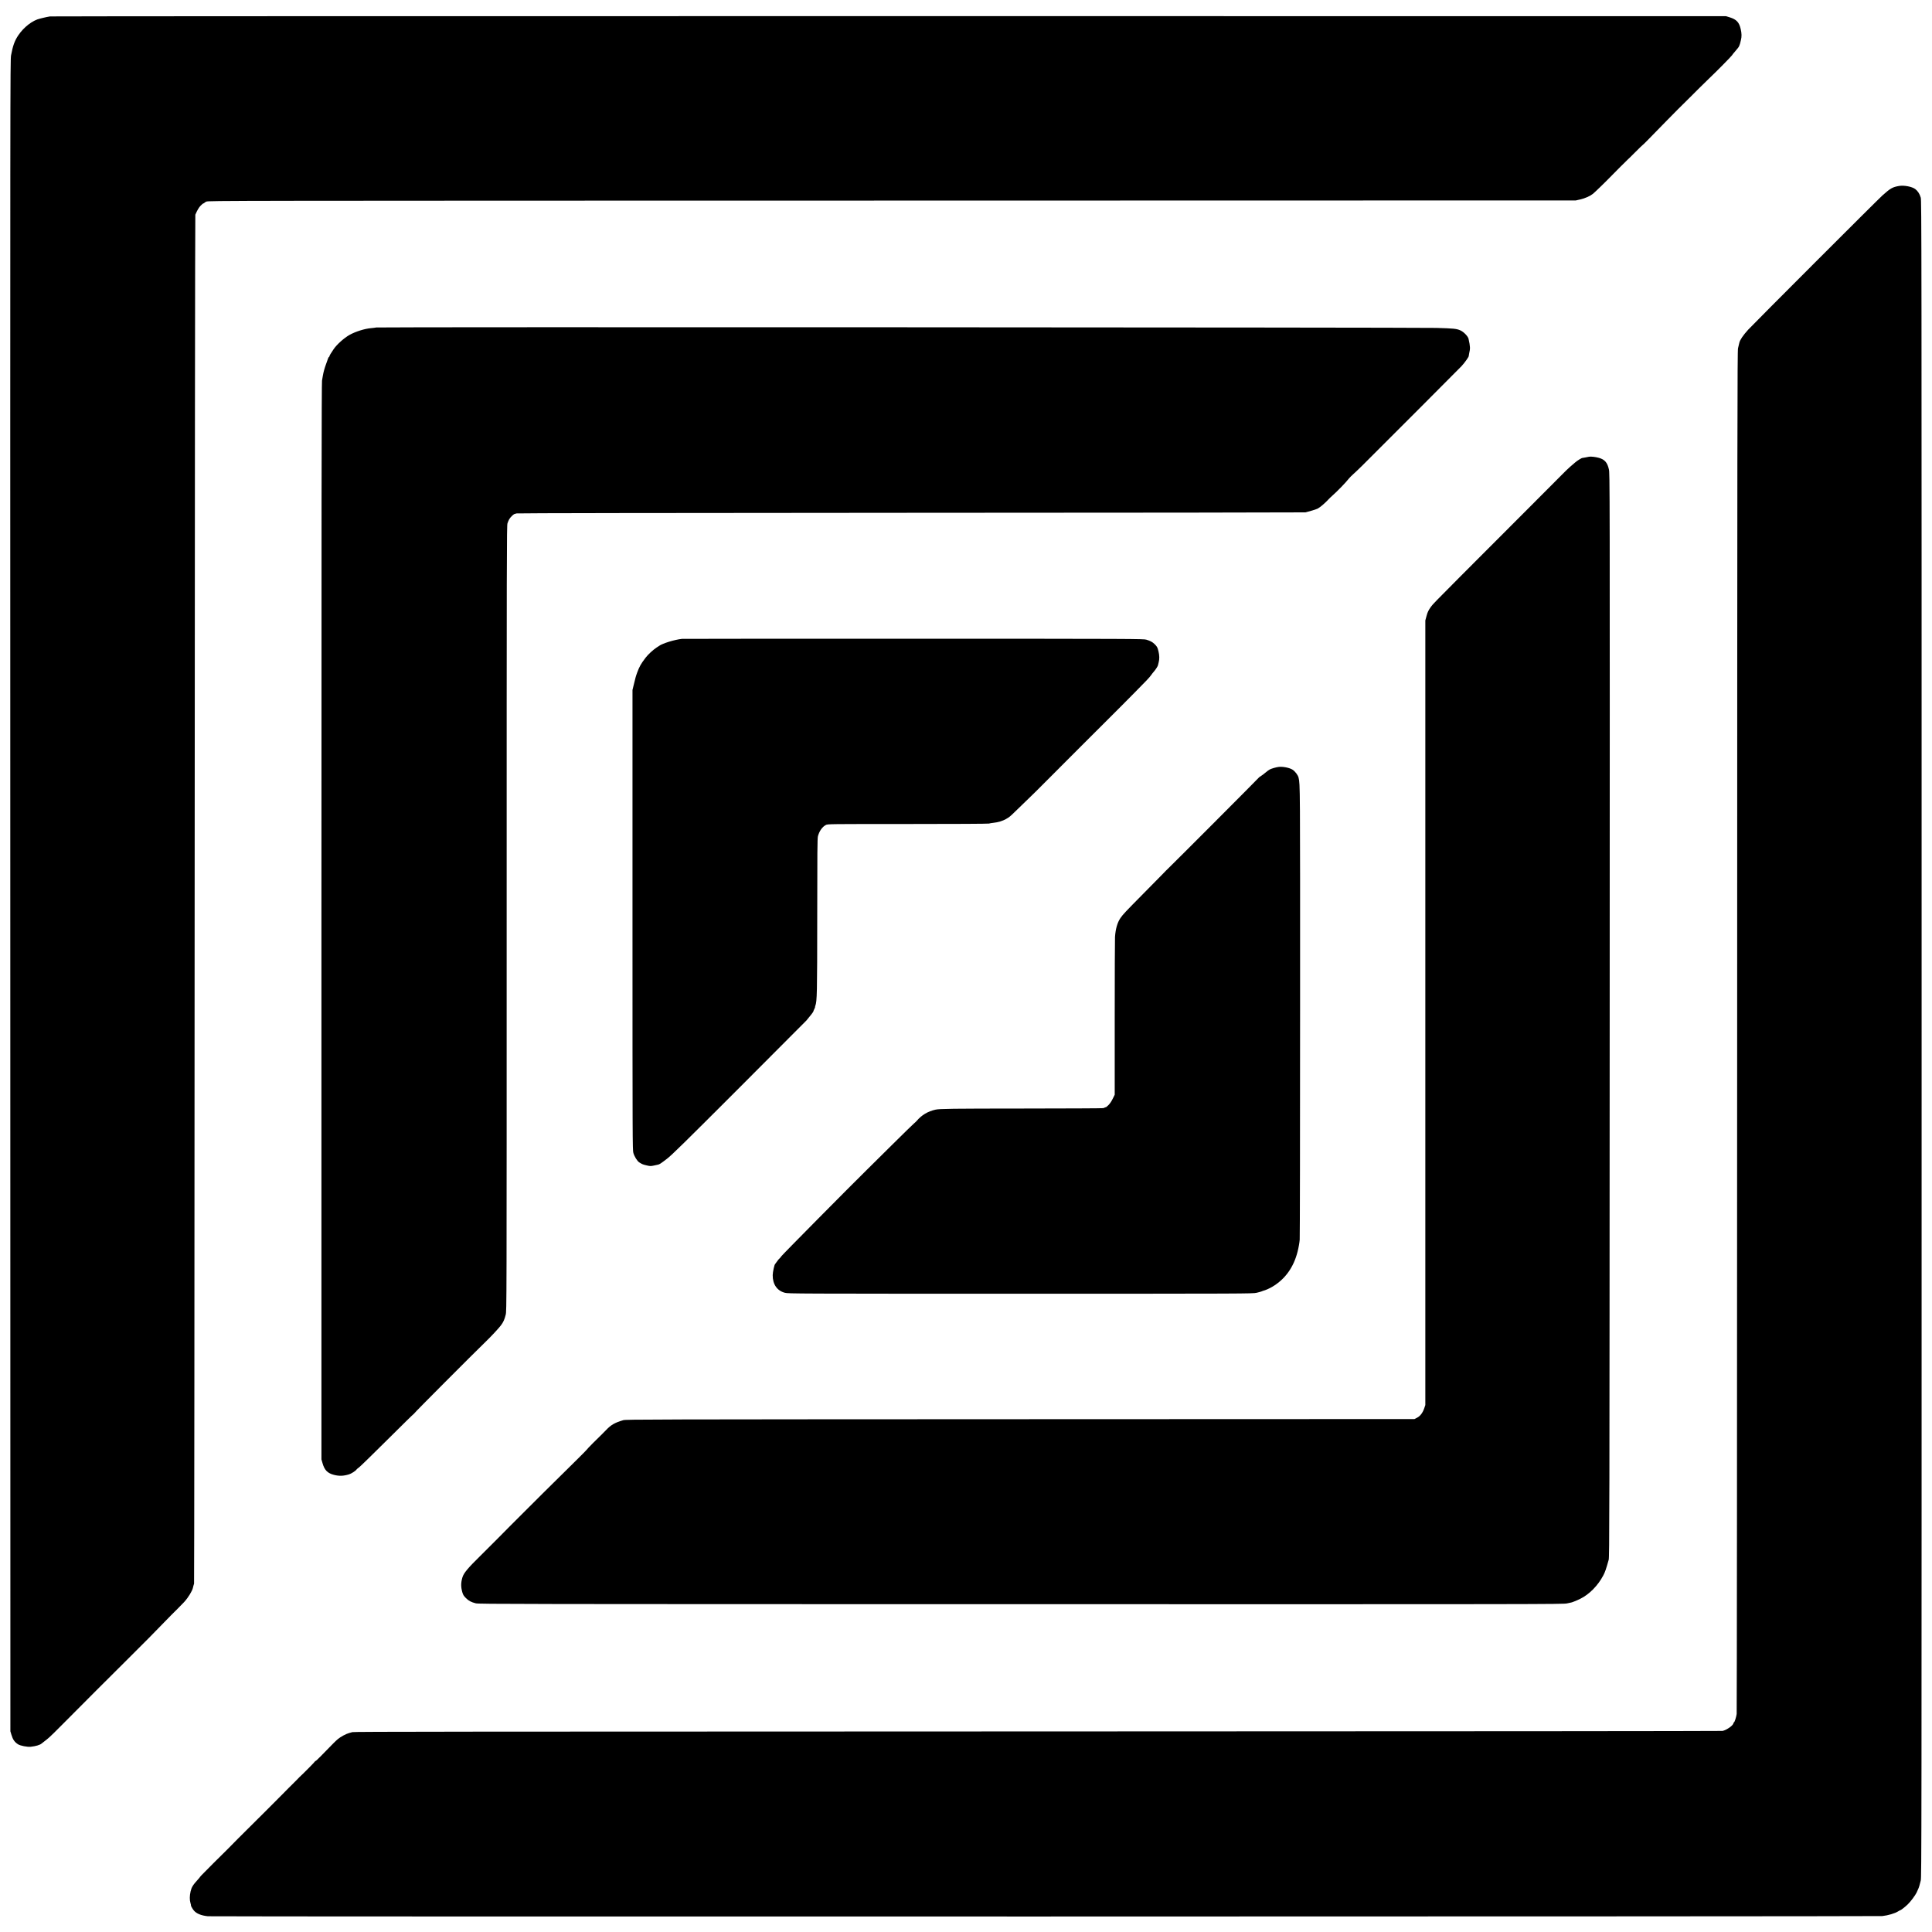 <?xml version="1.0" standalone="no"?>
<!DOCTYPE svg PUBLIC "-//W3C//DTD SVG 20010904//EN"
 "http://www.w3.org/TR/2001/REC-SVG-20010904/DTD/svg10.dtd">
<svg version="1.0" xmlns="http://www.w3.org/2000/svg"
 width="4000pt" height="4000pt" viewBox="0 0 4000 4000"
 preserveAspectRatio="xMidYMid meet">
<g transform="translate(0,4000) scale(0.1,-0.1)"
fill="#000000" stroke="none">
<path d="M1035 39660 c-22 -4 -53 -10 -70 -13 -16 -3 -50 -10 -75 -17 -25 -7
-52 -14 -60 -15 -155 -35 -337 -175 -454 -350 -74 -111 -110 -212 -147 -410
-18 -97 -18 -619 -16 -17400 l2 -17300 22 -73 c29 -98 66 -151 137 -196 47
-30 191 -58 261 -51 104 11 196 38 227 68 7 7 29 24 48 37 19 14 42 32 51 40
9 8 35 31 59 50 24 19 140 134 259 254 216 220 1196 1199 1431 1431 119 118
350 349 370 370 37 40 449 461 463 474 21 18 241 241 272 275 84 93 167 229
180 295 2 13 7 31 10 41 3 10 9 29 13 42 4 13 9 6391 12 14173 3 8037 9 14159
14 14170 42 96 72 148 111 188 24 26 51 47 60 47 8 0 15 4 15 8 0 5 19 18 42
28 42 19 311 19 14198 21 l14155 3 93 21 c96 22 201 68 262 116 33 26 277 262
358 347 85 88 363 366 366 366 2 0 71 67 153 150 82 83 152 150 155 150 5 0
123 119 483 489 166 170 308 313 490 491 28 27 109 108 180 180 72 72 174 172
228 223 124 116 467 464 467 473 0 5 20 29 83 103 67 77 72 88 101 211 18 72
16 141 -4 226 -33 144 -88 202 -230 246 l-75 23 -17330 1 c-9531 1 -17348 -2
-17370 -6z"/>
<path d="M39318 36150 c-137 -24 -177 -47 -342 -194 -102 -91 -2674 -2664
-2782 -2782 -107 -118 -169 -210 -183 -270 -7 -27 -19 -78 -27 -114 -14 -58
-16 -1537 -18 -14140 -1 -7741 -6 -14102 -10 -14135 -9 -67 -44 -175 -57 -175
-5 0 -9 -6 -9 -13 0 -45 -131 -140 -225 -164 -16 -4 -5722 -9 -12680 -10
-13724 -3 -15660 -5 -15690 -15 -11 -3 -40 -11 -65 -18 -65 -17 -177 -77 -235
-126 -47 -40 -85 -77 -346 -346 -57 -59 -110 -108 -116 -108 -7 0 -13 -4 -13
-10 0 -8 -255 -265 -323 -326 -7 -6 -32 -33 -58 -60 -25 -27 -71 -73 -102
-102 -31 -29 -57 -54 -57 -56 0 -1 -60 -62 -132 -134 -73 -73 -225 -225 -338
-339 -113 -113 -288 -288 -390 -388 -102 -101 -189 -187 -193 -192 -90 -93
-305 -309 -342 -344 -28 -26 -98 -95 -157 -155 -59 -60 -148 -149 -197 -199
-50 -49 -91 -93 -91 -96 0 -4 -16 -24 -36 -45 -111 -122 -138 -166 -158 -254
-21 -91 -22 -179 -2 -242 8 -27 12 -48 10 -48 -7 0 27 -63 53 -97 53 -69 152
-112 298 -127 92 -10 34575 -6 34665 4 121 13 262 55 330 98 19 12 38 22 42
22 12 0 98 67 152 118 62 59 162 193 189 252 11 25 24 53 28 63 16 30 37 99
56 182 17 77 18 633 18 17430 0 16758 -1 17352 -18 17414 -22 75 -60 136 -113
176 -67 51 -233 83 -336 65z"/>
<path d="M7790 33220 c-19 -4 -68 -11 -108 -14 -132 -11 -320 -70 -444 -139
-114 -64 -265 -199 -331 -297 -58 -85 -87 -134 -87 -147 0 -7 -4 -13 -8 -13
-5 0 -14 -15 -20 -32 -6 -18 -25 -71 -42 -118 -30 -81 -53 -163 -66 -240 -3
-19 -11 -64 -17 -100 -9 -49 -12 -2772 -12 -11200 l0 -11135 23 -80 c40 -142
104 -207 238 -241 108 -27 195 -24 310 11 48 14 140 74 157 102 4 7 27 26 50
42 23 16 286 273 585 570 299 298 547 541 552 541 6 0 10 5 10 11 0 10 1206
1220 1471 1476 118 114 271 278 320 343 50 67 73 117 99 220 20 78 20 111 20
8207 0 7580 1 8133 17 8179 9 27 25 65 36 84 26 45 94 110 116 110 9 0 21 4
27 10 6 6 3007 10 8164 13 4485 1 8165 6 8177 9 12 4 65 18 117 32 53 14 113
34 135 45 54 28 154 114 232 198 14 15 47 48 75 72 114 102 272 265 344 356
16 20 57 61 92 92 68 60 240 228 411 402 60 61 110 111 111 111 3 0 1666 1667
1714 1718 66 70 159 202 151 214 -1 2 3 26 9 53 24 101 22 140 -13 299 -12 54
-100 145 -170 176 -79 35 -141 41 -500 51 -447 11 -21896 21 -21945 9z"/>
<path d="M32900 30544 c-14 -2 -49 -9 -77 -15 -29 -6 -55 -10 -58 -10 -16 3
-110 -55 -156 -96 -30 -27 -79 -69 -109 -94 -30 -26 -107 -100 -170 -165 -63
-65 -380 -383 -705 -707 -684 -683 -742 -741 -1386 -1388 -500 -502 -582 -586
-611 -629 -56 -80 -70 -108 -93 -192 l-25 -93 0 -8122 0 -8123 -21 -62 c-31
-95 -85 -168 -150 -200 l-54 -28 -8160 -3 c-7710 -3 -8163 -4 -8220 -20 -175
-51 -254 -96 -358 -206 -34 -35 -80 -82 -102 -103 -98 -94 -265 -262 -265
-265 0 -6 -128 -139 -214 -222 -191 -185 -1302 -1288 -1396 -1386 -57 -60
-511 -515 -630 -632 -256 -251 -341 -354 -366 -441 -34 -115 -34 -199 0 -315
13 -45 28 -69 71 -112 60 -60 106 -84 205 -110 61 -16 786 -17 11290 -18
10811 -2 11228 -1 11302 16 43 10 79 18 80 17 9 -3 125 43 195 78 187 92 366
273 477 484 39 75 54 119 112 323 16 56 17 765 21 11275 3 11198 3 11215 -17
11304 -31 140 -88 204 -208 237 -68 19 -161 30 -202 23z"/>
<path d="M14120 26773 c-153 -16 -403 -93 -475 -146 -5 -4 -29 -20 -53 -35
-73 -48 -177 -144 -228 -212 -97 -128 -126 -181 -172 -305 -29 -81 -33 -93
-74 -265 l-23 -95 0 -4760 c0 -4593 1 -4762 18 -4825 22 -76 80 -169 122 -196
62 -39 76 -44 152 -62 71 -17 86 -17 144 -5 35 8 75 16 88 19 37 8 57 21 189
122 102 78 357 329 1495 1467 755 755 1382 1384 1394 1398 74 87 143 177 143
187 0 6 9 29 20 50 11 22 18 40 15 40 -2 0 0 11 5 25 36 95 39 237 40 1865 0
1299 3 1604 14 1645 29 110 90 196 165 235 40 20 53 20 1694 20 973 0 1666 4
1683 9 16 5 56 12 89 15 92 9 196 40 262 78 75 44 88 55 183 148 42 41 167
163 279 270 111 107 237 231 279 275 42 43 417 418 832 833 911 909 789 787
1081 1082 245 247 322 328 349 369 8 13 23 33 33 44 10 12 26 31 35 42 33 40
73 102 76 121 2 10 9 38 15 61 18 67 17 142 -4 228 -20 83 -28 98 -84 153 -40
39 -86 64 -166 88 -58 18 -248 19 -4820 20 -2618 0 -4776 -1 -4795 -3z"/>
<path d="M26475 24122 c-52 -6 -147 -33 -184 -52 -20 -10 -61 -40 -92 -67 -31
-26 -74 -59 -97 -73 -23 -14 -42 -28 -42 -32 0 -6 -1727 -1737 -1866 -1871
-49 -47 -52 -50 -116 -117 -35 -35 -219 -222 -409 -415 -371 -375 -416 -423
-470 -500 -64 -92 -103 -226 -114 -395 -3 -52 -6 -808 -6 -1680 l0 -1585 -42
-85 c-27 -55 -59 -102 -91 -133 -27 -26 -51 -45 -54 -42 -3 3 -10 1 -16 -4 -6
-4 -22 -11 -36 -14 -14 -4 -763 -7 -1665 -8 -1482 -1 -1718 -4 -1806 -23 -158
-35 -287 -111 -389 -232 -14 -16 -38 -39 -55 -52 -16 -12 -231 -222 -476 -465
-245 -243 -473 -469 -507 -502 -351 -345 -1741 -1749 -1763 -1782 -16 -23 -35
-46 -42 -50 -7 -4 -29 -30 -48 -58 -18 -27 -37 -52 -41 -56 -16 -11 -49 -166
-50 -229 -2 -190 91 -325 254 -366 71 -18 213 -19 4878 -19 4676 0 4807 1
4885 19 44 10 91 23 105 29 14 6 27 11 30 12 50 12 131 48 192 84 266 158 442
403 524 731 21 84 39 187 43 245 4 55 8 2194 8 4752 1 4726 1 4663 -31 4810
-11 53 -72 134 -126 168 -63 40 -200 67 -285 57z"/>
</g>
</svg>
